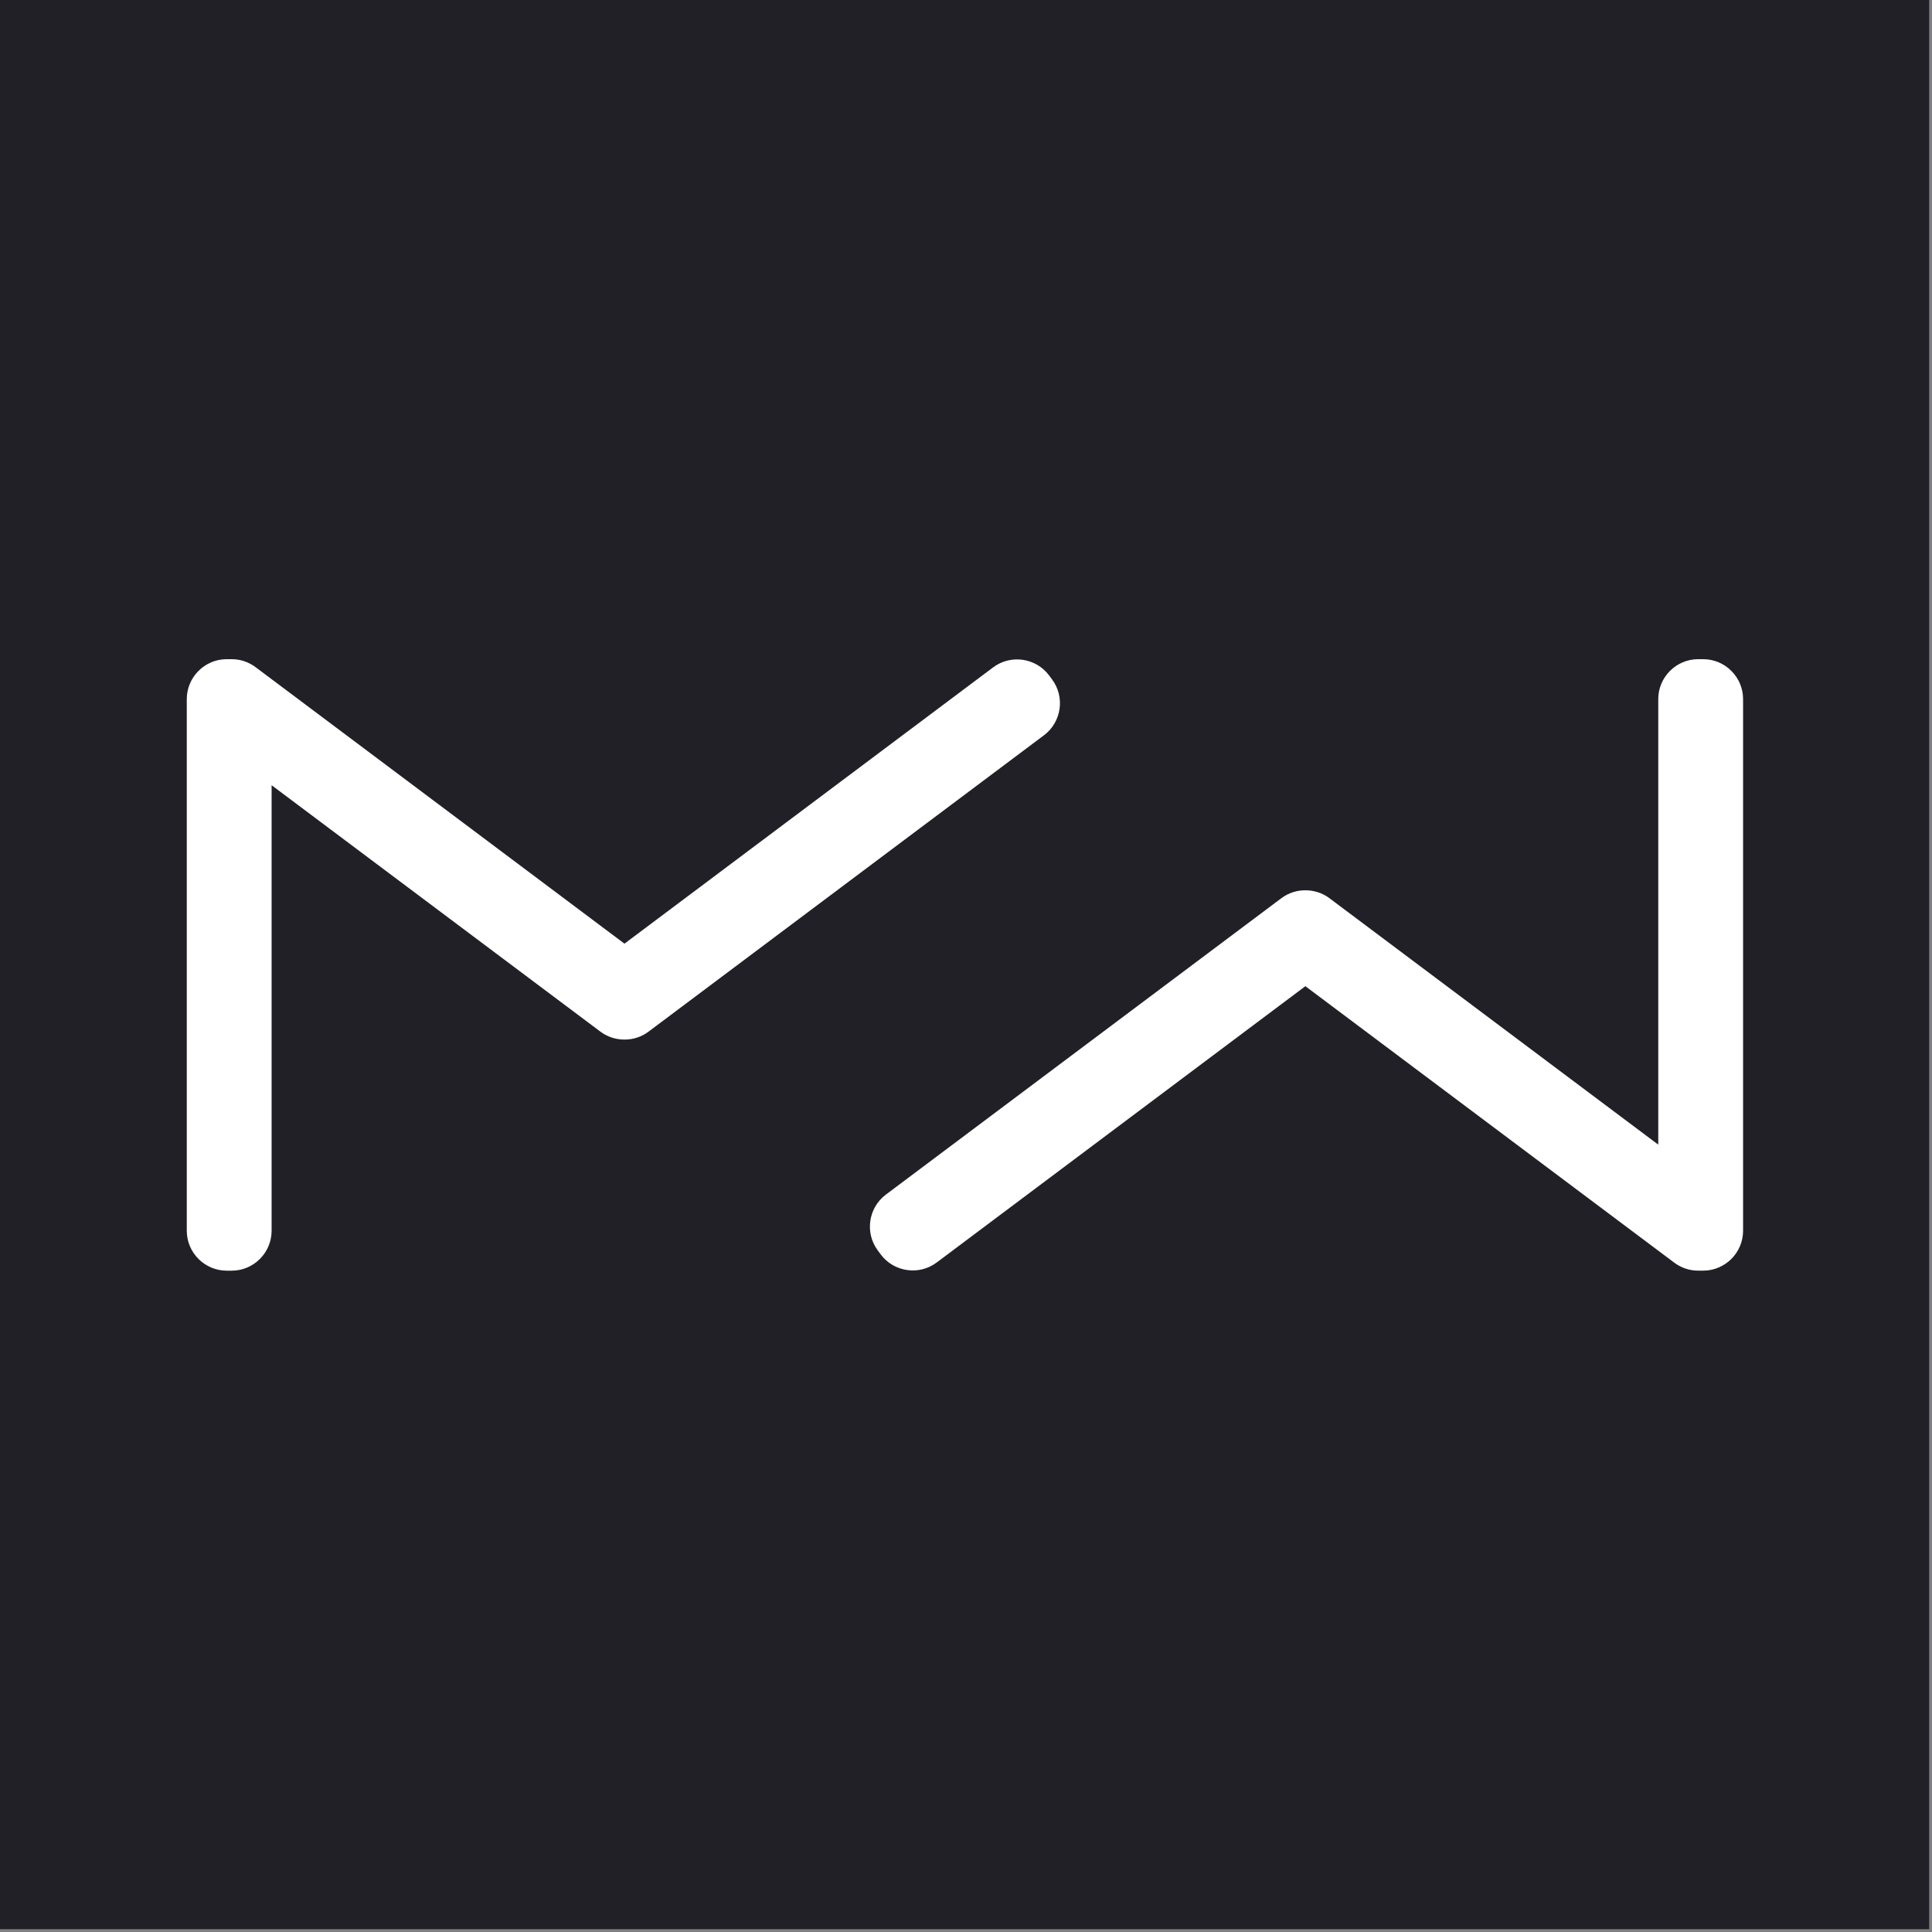 <svg width="686" height="686" viewBox="0 0 686 686" fill="none" xmlns="http://www.w3.org/2000/svg">
<rect x="0" y="0" width="686" height="686" fill="#808080" stroke="none"/>
<rect width="685" height="685" fill="#222027"/>
<path fill-rule="evenodd" clip-rule="evenodd" d="M373.55 241.22L372.48 239.8C367.81 233.56 358.88 232.28 352.64 236.96L221.73 335.07L90.8 236.93C88.42 235.13 85.47 234.06 82.27 234.06H80.49C72.69 234.06 66.32 240.44 66.32 248.23V437.01C66.32 444.81 72.7 451.18 80.49 451.18H82.27C90.07 451.18 96.44 444.8 96.44 437.01V278.81L213.18 366.3C215.74 368.22 218.75 369.13 221.73 369.12C224.71 369.14 227.73 368.22 230.28 366.3L370.7 261.06C376.94 256.38 378.22 247.46 373.54 241.22H373.55Z" fill="white"/>
<path fill-rule="evenodd" clip-rule="evenodd" d="M311.68 444.02L312.75 445.44C317.42 451.68 326.35 452.96 332.59 448.28L463.5 350.17L594.44 448.3C596.82 450.1 599.77 451.17 602.97 451.17H604.75C612.55 451.17 618.92 444.79 618.92 437V248.23C618.92 240.43 612.54 234.06 604.75 234.06H602.97C595.17 234.06 588.8 240.44 588.8 248.23V406.43L472.06 318.94C469.5 317.02 466.49 316.11 463.51 316.12C460.53 316.1 457.51 317.02 454.96 318.94L314.54 424.18C308.3 428.86 307.02 437.78 311.7 444.02H311.68Z" fill="white"/>
</svg>
